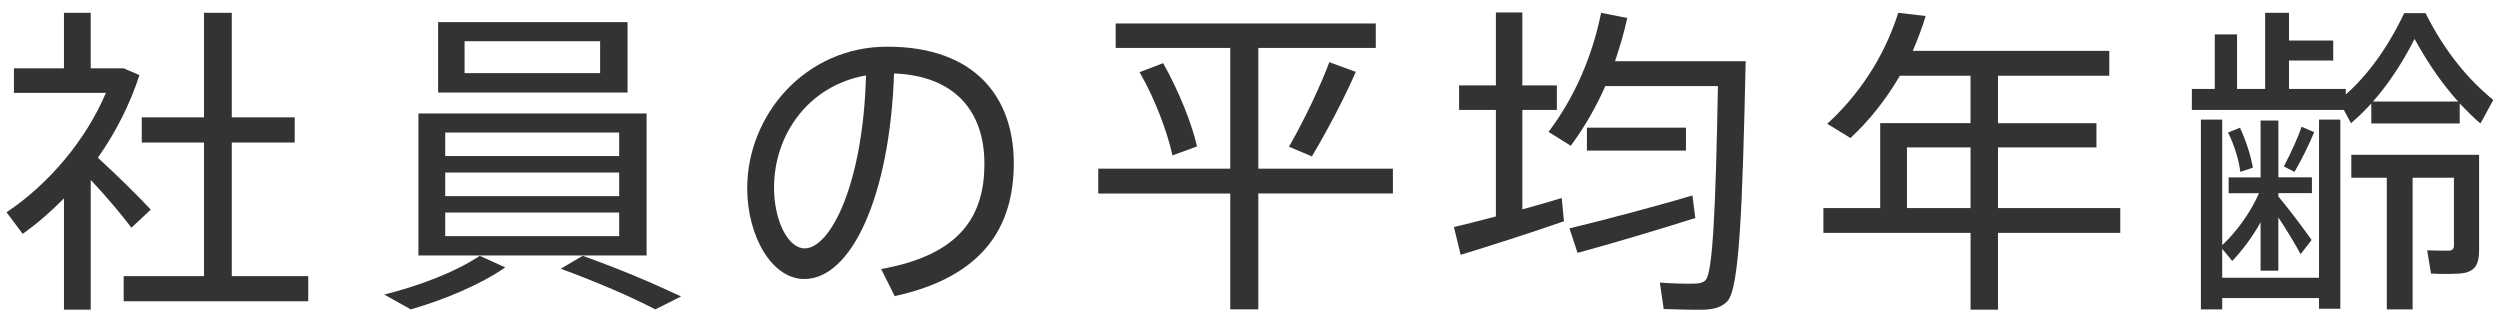 <svg enable-background="new 0 0 124 16" height="16" viewBox="0 0 124 16" width="124" xmlns="http://www.w3.org/2000/svg"><g fill="#333"><path d="m4.501 15.36h-1.328v-5.522c-.641.656-1.329 1.249-2.049 1.762l-.8-1.072c2.096-1.393 3.938-3.586 4.93-5.923h-4.563v-1.217h2.481v-2.753h1.328v2.753h1.153.304.176l.784.337c-.463 1.423-1.167 2.832-2.063 4.097.977.896 2.017 1.92 2.625 2.576l-.961.896c-.48-.641-1.232-1.537-2.017-2.369zm5.618-1.665v-6.626h-3.089v-1.249h3.089v-5.185h1.377v5.185h3.121v1.249h-3.121v6.626h3.793v1.249h-9.155v-1.249z"/><path d="m25.061 13.264c-1.249.864-3.058 1.617-4.689 2.081l-1.313-.736c1.681-.417 3.489-1.089 4.738-1.921zm7.01-7.635v7.043h-11.317v-7.043zm-.944-4.53v3.489h-9.397v-3.489zm-9.044 6.643h8.628v-1.169h-8.628zm0 1.985h8.628v-1.169h-8.628zm0 1.984h8.628v-1.168h-8.628zm.96-8.083h6.723v-1.585h-6.723zm5.859 9.06c1.872.672 3.457 1.345 4.881 2.017l-1.279.641c-1.266-.656-2.834-1.329-4.69-2.017z"/><path d="m37.062 9.326c0-3.602 2.865-7.011 6.947-7.011 4.37 0 6.275 2.528 6.275 5.778 0 3.09-1.441 5.618-5.907 6.595l-.672-1.345c3.97-.704 5.122-2.673 5.122-5.219 0-2.641-1.505-4.369-4.482-4.48-.207 6.082-2.112 10.195-4.449 10.195-1.633 0-2.834-2.16-2.834-4.498zm1.33-.015c0 1.616.688 3.009 1.521 3.009 1.265 0 2.897-3.153 3.041-8.579-2.833.495-4.562 2.912-4.562 5.57z"/><path d="m61.021 8.365v-5.986h-5.683v-1.216h12.901v1.216h-5.826v5.986h6.675v1.232h-6.675v5.747h-1.393v-5.746h-6.546v-1.233zm-3.33-5.233c.784 1.393 1.424 2.993 1.681 4.13-1.12.416-1.169.432-1.217.447-.256-1.168-.864-2.801-1.632-4.129zm9.556.432c-.513 1.184-1.329 2.769-2.177 4.193l-1.137-.48c.816-1.425 1.585-3.073 2.001-4.193z"/><path d="m74.196 10.734v-5.281h-1.825v-1.217h1.825v-3.617h1.312v3.617h1.713v1.217h-1.713v4.93c.704-.192 1.393-.385 1.953-.561l.112 1.152c-1.505.528-3.811 1.265-5.123 1.665l-.336-1.377c.546-.127 1.298-.319 2.082-.528zm11.589-7.699h.801c-.16 7.188-.305 11.301-.913 11.909-.256.272-.624.4-1.152.416-.464.017-1.425-.016-2.001-.032l-.191-1.312c.527.049 1.408.064 1.809.049.208-.017.367-.064.464-.176.353-.4.496-3.586.608-9.621h-5.586c-.465 1.057-1.041 2.049-1.713 2.962l-1.104-.688c1.296-1.713 2.177-3.762 2.608-5.906l1.297.256c-.16.736-.368 1.441-.607 2.145h5.137.543zm-1.841 6.659.144 1.12c-1.712.545-4.354 1.328-5.842 1.729l-.4-1.216c1.472-.352 4.338-1.104 6.098-1.633zm-.32-3.361v1.136h-4.913v-1.136z"/><path d="m99.1 11.551v3.81h-1.36v-3.81h-7.3v-1.232h2.817v-4.21h4.481v-2.353h-3.505c-.688 1.185-1.521 2.225-2.449 3.09l-1.152-.705c1.553-1.424 2.816-3.281 3.521-5.506l1.36.16c-.177.592-.4 1.168-.64 1.729h9.747v1.232h-5.52v2.354h4.883v1.2h-4.883v3.009h6.066v1.232zm-1.361-1.233v-3.008h-3.153v3.009h3.153z"/><path d="m122.003 6.125h-4.386v-.992c-.336.367-.672.688-1.009.977l-.353-.656h-7.539v-1.042h1.137v-2.705h1.105v2.705h1.393v-3.777h1.184v1.377h2.193v.992h-2.193v1.408h2.817v.271c1.04-.912 2.065-2.272 2.897-4.033h1.057c.977 1.953 2.16 3.33 3.361 4.307-.576 1.072-.609 1.119-.641 1.168-.353-.305-.688-.641-1.024-.992v.992zm-6.98 7.65v-7.842h1.057v9.38h-1.057v-.528h-4.801v.561h-1.057v-9.413h1.057v6.227c.656-.608 1.393-1.585 1.824-2.577h-1.505v-.785h1.585v-2.818h.881v2.817h1.664v.784h-1.664v.176-.015c.607.736 1.279 1.633 1.648 2.161l-.545.704c-.256-.48-.672-1.168-1.104-1.824v2.641h-.881v-2.4c-.416.752-.929 1.424-1.408 1.92l-.496-.607v1.439h4.802zm-3.92-7.442c.319.688.544 1.425.64 1.985l-.624.207c-.063-.56-.288-1.312-.608-1.952zm3.68.224c-.239.576-.592 1.312-.976 1.969l-.528-.271c.368-.705.704-1.441.881-1.969zm4.883 8.788h-1.281v-6.53h-1.76v-1.137h5.09.544.704v4.77c0 .625-.191.977-.721 1.088-.319.064-1.104.064-1.664.033l-.191-1.152c.367.016.928.016 1.088.016.176-.016.24-.096.24-.256v-3.363h-2.049zm2.257-10.308c-.736-.816-1.456-1.825-2.161-3.105-.641 1.264-1.344 2.289-2.064 3.105z"/></g><path d="m0 0h124v16h-124z" fill="none"/></svg>